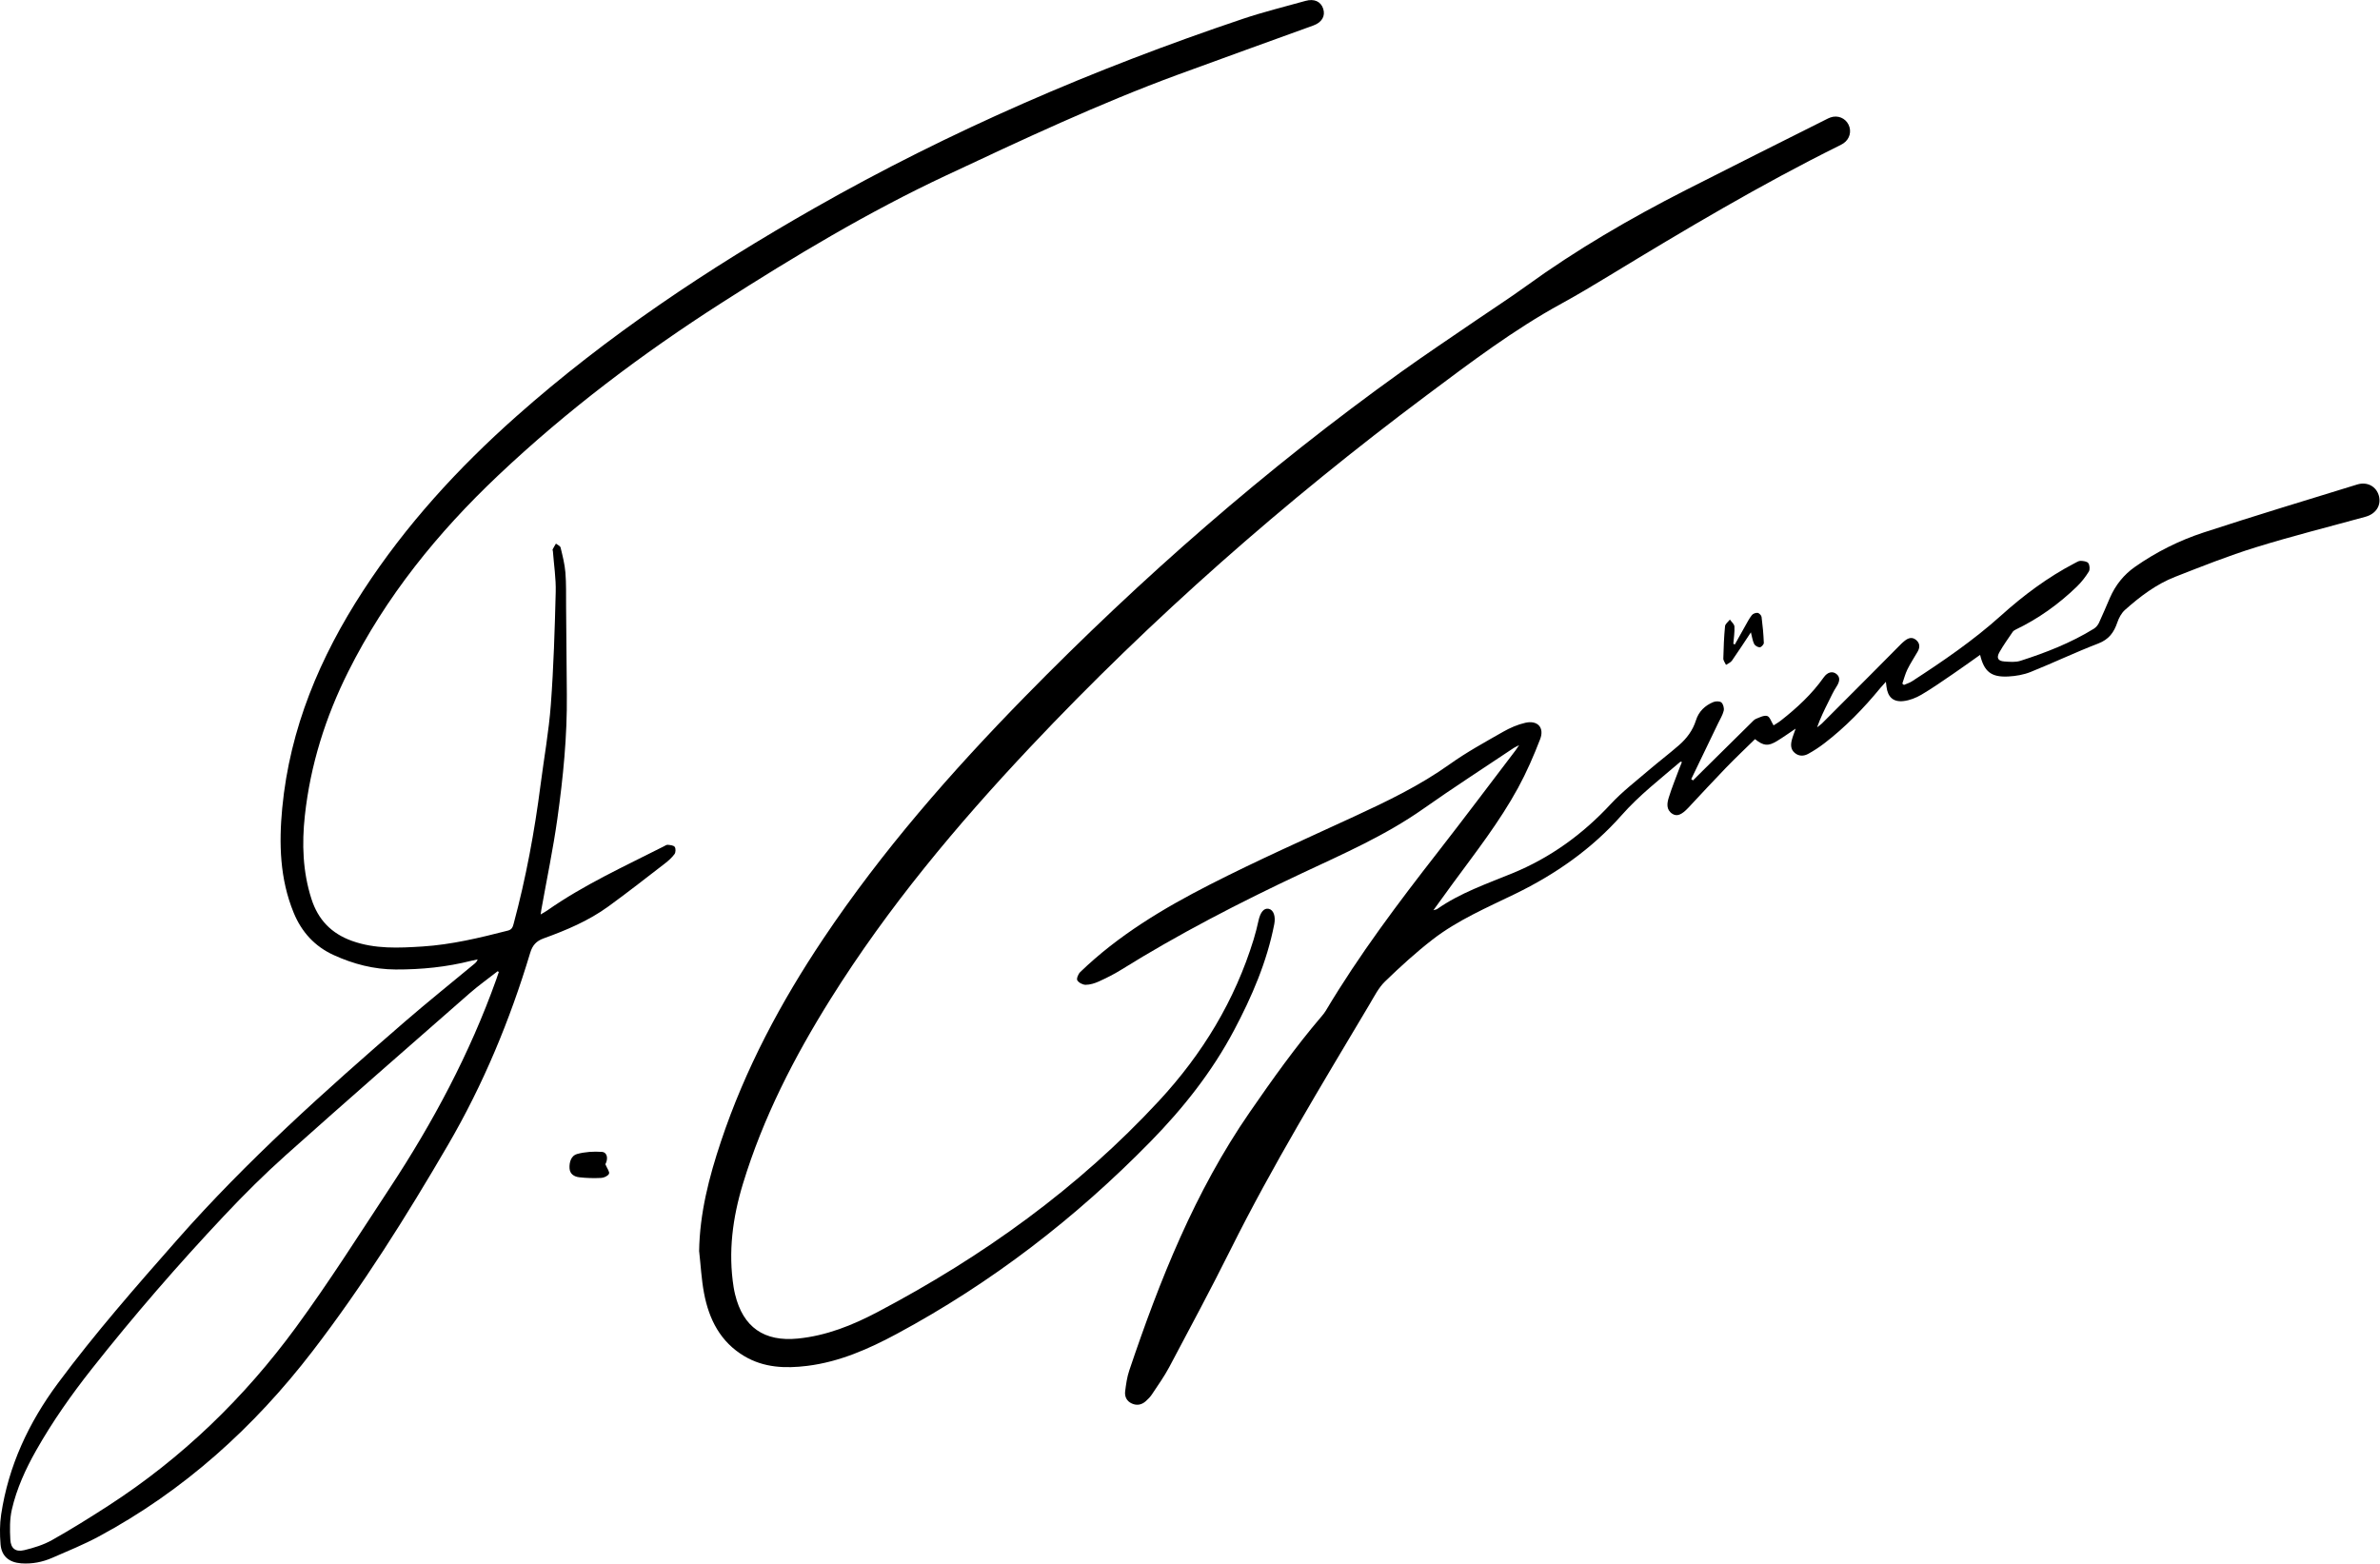<svg xmlns="http://www.w3.org/2000/svg" width="1401" height="921" fill="none"><g fill="#000" clip-path="url(#a)"><path d="M318.26 538.33c1.63-.97 2.79-1.57 3.84-2.31 21.51-15.09 45.34-25.93 68.64-37.75.76-.39 1.61-1.01 2.35-.93 1.44.15 3.43.3 4.09 1.24.68.96.6 3.26-.13 4.25-1.58 2.12-3.64 3.96-5.76 5.59-11.03 8.5-21.99 17.1-33.25 25.27-11.57 8.39-24.66 13.92-38.02 18.74-4.27 1.54-6.56 3.98-7.92 8.52-11.89 39.57-27.64 77.52-48.5 113.28-24.4 41.83-50.12 82.84-79.64 121.25-34.48 44.86-75.79 82.22-125.94 109.13-8.81 4.72-18.13 8.51-27.31 12.51-5.77 2.51-11.87 3.7-18.24 3.23C5.36 919.82.9 916.2.32 909.1c-.47-5.8-.51-11.78.36-17.51 4.32-28.65 16.19-54.06 33.4-77.24 21.88-29.48 46.04-57.03 70.27-84.54 40.98-46.53 87.07-87.73 133.82-128.22 13.48-11.67 27.41-22.82 41.13-34.22.73-.61 1.41-1.27 1.89-2.55-1.2.25-2.42.45-3.61.75-14.65 3.74-29.53 5.23-44.66 5.17-12.87-.05-24.89-3.2-36.47-8.48-11.23-5.11-18.94-13.64-23.58-24.95-8.17-19.9-8.73-40.71-6.72-61.69 4.48-46.84 22.17-88.78 47.62-127.87 25.12-38.6 55.86-72.19 90.21-102.67 53.65-47.6 113-86.98 175.15-122.4 80.34-45.77 164.85-82.09 252.38-111.55C743.65 7.04 756.15 3.98 768.5.52c5.14-1.44 9.05.38 10.42 4.66 1.37 4.27-.78 7.99-5.8 9.82-26.53 9.64-53.1 19.15-79.58 28.89-46.62 17.14-91.51 38.25-136.43 59.31-46.02 21.57-89.46 47.64-132.2 75-46.85 29.99-91.07 63.32-131.53 101.56-35.71 33.75-66.27 71.45-88.37 115.6-13.41 26.79-22.31 55.02-25.56 84.84-1.8 16.49-1.27 32.95 3.87 48.98 3.93 12.25 11.71 20.4 23.97 24.77 13.58 4.83 27.45 4.14 41.34 3.26 17.14-1.09 33.79-5.11 50.38-9.37 2.42-.62 2.86-2.22 3.38-4.16 7.22-26.83 12.26-54.08 15.81-81.62 2.03-15.75 4.87-31.43 6.05-47.24 1.64-22.04 2.3-44.16 2.87-66.26.21-8-1.06-16.04-1.66-24.06-.03-.36-.28-.81-.15-1.07.59-1.16 1.29-2.27 1.94-3.4.95.76 2.51 1.37 2.74 2.3 1.17 4.85 2.43 9.75 2.84 14.7.54 6.56.34 13.18.4 19.78.16 17.34.27 34.69.44 52.03.25 24.51-2.17 48.84-5.56 73.03-2.5 17.88-6.23 35.6-9.4 53.39-.14.81-.25 1.62-.47 3.1l.02-.03zm-24.63 33.89-.65-.47c-5.53 4.33-11.28 8.41-16.56 13.03-36.11 31.63-72.29 63.2-108.09 95.19-12.65 11.3-24.73 23.32-36.35 35.68-27.22 28.93-53.22 58.93-77.86 90.12-12.06 15.27-23.24 31.13-32.83 48.08-6.22 11-11.48 22.49-14.31 34.8-1.31 5.7-1.22 11.85-.9 17.75.28 5.21 3.14 7.4 8.15 6.2 5.62-1.35 11.37-3.12 16.37-5.93 11.28-6.33 22.28-13.21 33.15-20.23 43.4-28.05 80.01-63.49 110.43-105 19.48-26.58 37.15-54.5 55.28-82.05 25.41-38.6 47.08-79.15 62.67-122.78.52-1.45.99-2.92 1.49-4.37l.01-.02zm117.91 164.4c.34-22.4 5.85-43.65 12.84-64.59 14.26-42.74 35.27-82.09 60.26-119.41 34.61-51.68 75.35-98.25 118.79-142.59 68.48-69.91 141.87-134.12 221.45-191.14 14.5-10.39 29.36-20.27 44.07-30.36 9.77-6.7 19.76-13.11 29.35-20.06 29.67-21.5 61.22-39.84 93.81-56.46 27.54-14.04 55.21-27.82 82.83-41.7.87-.44 1.75-.89 2.67-1.2 4.2-1.44 8.61.37 10.54 4.28 1.93 3.91.69 8.5-3 10.99-.81.54-1.69.98-2.56 1.42-46.37 22.96-90.76 49.42-134.94 76.27-9.4 5.71-18.83 11.38-28.47 16.65-28.2 15.42-53.71 34.79-79.35 53.95-83.57 62.48-161.71 131.11-233.3 207.08-43.4 46.07-83.89 94.48-117.56 148.27-21.47 34.3-39.85 70.08-51.67 108.98-6.05 19.91-8.73 40.07-5.45 60.79.23 1.45.53 2.88.88 4.31 4.69 19.27 17.1 27.86 36.87 25.92 16.89-1.66 32.27-7.87 47.01-15.64 61.86-32.61 118.02-72.87 165.71-124.39 25.54-27.59 44.59-58.96 55.66-95.01 1.11-3.61 2.02-7.3 2.84-10.99 1.1-4.99 3.2-7.55 6.01-6.97 2.88.6 4.16 4.46 3.27 9.04-4.32 22.19-13.17 42.65-23.68 62.49-12.93 24.41-29.92 45.84-49.13 65.46-44.14 45.08-93.64 83.24-149.28 113.18-16.63 8.95-33.83 16.55-52.85 18.91-12.85 1.59-25.45 1.12-36.97-5.7-14.1-8.34-20.83-21.65-23.75-37.07-1.54-8.12-1.95-16.46-2.88-24.7l-.02-.01z"/><path d="M996.57 459.45c1.97-1.96 3.93-3.93 5.91-5.89 9.47-9.36 18.94-18.72 28.42-28.07.87-.86 1.73-1.89 2.81-2.32 2.14-.84 4.68-2.2 6.56-1.66 1.54.44 2.37 3.34 3.75 5.53.97-.64 2.76-1.64 4.34-2.88 9.45-7.42 18.22-15.53 25.2-25.41 2.19-3.09 5.14-3.82 7.47-1.96 2.26 1.81 2.06 4.35.04 7.43-1.86 2.84-3.27 5.97-4.8 9.02-2.4 4.78-4.74 9.59-6.63 14.94.95-.75 1.99-1.4 2.84-2.25 9.67-9.65 19.32-19.33 28.96-29.02 5.94-5.97 11.87-11.96 17.81-17.94.6-.6 1.27-1.14 1.93-1.69 2.09-1.71 4.37-2.44 6.66-.59 2.35 1.9 2.47 4.36 1 6.91-2.01 3.5-4.25 6.87-6.03 10.48-1.3 2.64-2.02 5.57-3 8.37.32.26.63.52.95.78 1.59-.7 3.31-1.21 4.75-2.14 18.25-11.84 36.16-24.08 52.41-38.71 13.26-11.94 27.58-22.62 43.51-30.91 1.08-.56 2.26-1.33 3.37-1.29 1.57.06 3.79.32 4.5 1.35.83 1.21 1.04 3.76.29 4.97-1.98 3.19-4.35 6.24-7.05 8.85-10.68 10.34-22.66 18.91-36.1 25.35-.63.3-1.3.76-1.68 1.33-2.66 3.94-5.47 7.81-7.8 11.95-1.88 3.35-.85 5.17 2.92 5.44 3.14.22 6.55.54 9.45-.39 15.02-4.81 29.68-10.55 43.18-18.86 1.26-.77 2.4-2.11 3.04-3.46 2.28-4.86 4.31-9.84 6.46-14.76 3.25-7.45 8.13-13.6 14.81-18.27 12.41-8.68 25.9-15.45 40.19-20.14 30.05-9.85 60.34-18.99 90.57-28.31 5.94-1.83 11.25 1.16 12.75 6.61 1.54 5.62-1.66 10.67-7.86 12.38-21.55 5.94-43.26 11.38-64.6 17.99-16.07 4.98-31.76 11.23-47.45 17.37-11.16 4.36-20.66 11.58-29.54 19.49-2.07 1.84-3.59 4.68-4.5 7.36-1.99 5.86-4.94 10-11.2 12.4-13.44 5.15-26.46 11.4-39.83 16.76-4.1 1.65-8.74 2.44-13.18 2.67-10.06.52-14.22-2.89-16.57-12.73-5.33 3.76-10.55 7.55-15.88 11.18-6.16 4.2-12.27 8.5-18.68 12.27-3.17 1.86-6.9 3.34-10.52 3.75-6.11.7-9.32-2.44-10.04-8.51-.08-.71-.17-1.41-.35-2.84-1.35 1.51-2.32 2.52-3.21 3.6-9.89 12.03-20.67 23.16-33.05 32.64-2.99 2.29-6.17 4.39-9.47 6.19-2.57 1.4-5.44 1.53-7.91-.56-2.52-2.13-2.43-4.94-1.69-7.76.54-2.07 1.37-4.07 2.23-6.54-3.93 2.63-7.37 5.11-10.98 7.3-5.26 3.19-7.86 2.93-12.96-1.11-5.69 5.59-11.55 11.12-17.14 16.9-7.48 7.73-14.76 15.64-22.11 23.49-3.88 4.14-6.68 5.33-9.39 3.58-3.76-2.43-3.16-6.23-2.12-9.59 1.8-5.82 4.13-11.47 6.25-17.19.45-1.23.97-2.43 1.49-3.7-.49-.12-.78-.28-.87-.21-11.84 10.17-24.18 19.66-34.63 31.51-17.5 19.82-38.9 34.76-62.67 46.32-16.69 8.12-33.9 15.46-48.67 26.91-9.81 7.61-19.05 16.04-27.98 24.7-3.77 3.65-6.26 8.7-9.01 13.31-28.3 47.56-57.1 94.83-81.83 144.43-11.61 23.28-23.92 46.22-36.12 69.21-2.97 5.59-6.7 10.78-10.2 16.08-1 1.51-2.32 2.85-3.68 4.05-2.4 2.13-5.23 2.66-8.18 1.31-3.05-1.4-4.3-4.1-3.9-7.22.53-4.1 1.09-8.29 2.41-12.19 17.96-53.29 38.64-105.29 70.85-151.97 13.34-19.32 26.92-38.42 42.17-56.3.95-1.11 1.9-2.25 2.65-3.5 19.63-32.93 42.62-63.47 66.16-93.65 15.4-19.75 30.42-39.8 45.6-59.72.51-.67.96-1.39 2.06-3.01-1.68.87-2.48 1.19-3.18 1.66-17.76 11.9-35.74 23.49-53.21 35.8-22.34 15.74-47.26 26.58-71.75 38.09-36.43 17.13-72.11 35.51-106.29 56.79-4.13 2.57-8.54 4.76-12.98 6.78-2.4 1.09-5.13 1.94-7.72 1.96-1.72.01-4.13-1.24-4.95-2.66-.57-.98.56-3.71 1.73-4.84 22.4-21.63 48.86-37.48 76.29-51.49 27.83-14.22 56.45-26.91 84.84-40.03 19.53-9.02 38.83-18.3 56.46-30.89 9.91-7.08 20.7-12.96 31.3-19.02 4.08-2.33 8.59-4.3 13.15-5.33 7.2-1.62 11.32 2.84 8.68 9.69-3.77 9.77-7.98 19.45-12.98 28.63-10.91 20.01-24.96 37.95-38.41 56.27-3.68 5.01-7.3 10.06-11.44 15.76 1.25-.39 1.83-.43 2.23-.71 13.57-9.5 29.13-14.82 44.26-21.03 22.42-9.19 41.47-23.03 57.95-40.8 6.68-7.2 14.6-13.27 22.09-19.69 5.93-5.09 12.17-9.8 18.05-14.93 4.54-3.97 8.11-8.69 9.98-14.65 1.61-5.16 5.34-8.76 10.32-10.77 1.37-.55 3.78-.54 4.69.31 1.07 1 1.68 3.35 1.33 4.83-.61 2.55-2.1 4.9-3.26 7.32-5.28 10.98-10.58 21.96-15.87 32.94.35.26.71.52 1.06.78l-.03-.01z"/><path d="M1021.22 379.4c2-3.57 3.98-7.15 6.01-10.71 1.27-2.23 2.43-4.55 4-6.55.67-.86 2.32-1.48 3.4-1.34.9.12 2.21 1.46 2.33 2.39.66 5.07 1.13 10.17 1.33 15.28.03.89-1.52 2.58-2.37 2.6-1.13.03-2.83-.95-3.33-1.97-.95-1.92-1.21-4.18-1.91-6.84-3.86 5.82-7.42 11.32-11.17 16.69-.77 1.1-2.3 1.66-3.48 2.47-.55-1.25-1.61-2.51-1.58-3.74.14-6.35.4-12.7 1.01-19.01.13-1.39 1.87-2.62 2.86-3.92.94 1.36 2.59 2.69 2.67 4.1.18 3.36-.39 6.76-.65 10.14l.87.43.01-.02zM356.36 685.41c1.02 2.45 2.62 4.46 2.13 5.57-.56 1.28-2.92 2.39-4.56 2.47-4.32.22-8.71.12-13-.39-2.83-.34-5.46-1.81-5.67-5.25-.22-3.67.98-7.5 4.43-8.44 4.65-1.27 9.75-1.59 14.59-1.25 3.26.23 3.82 4.08 2.07 7.29h.01z"/></g><defs><clipPath id="a"><path fill="#fff" d="M0 0h1400.72v920.43H0z"/></clipPath></defs></svg>